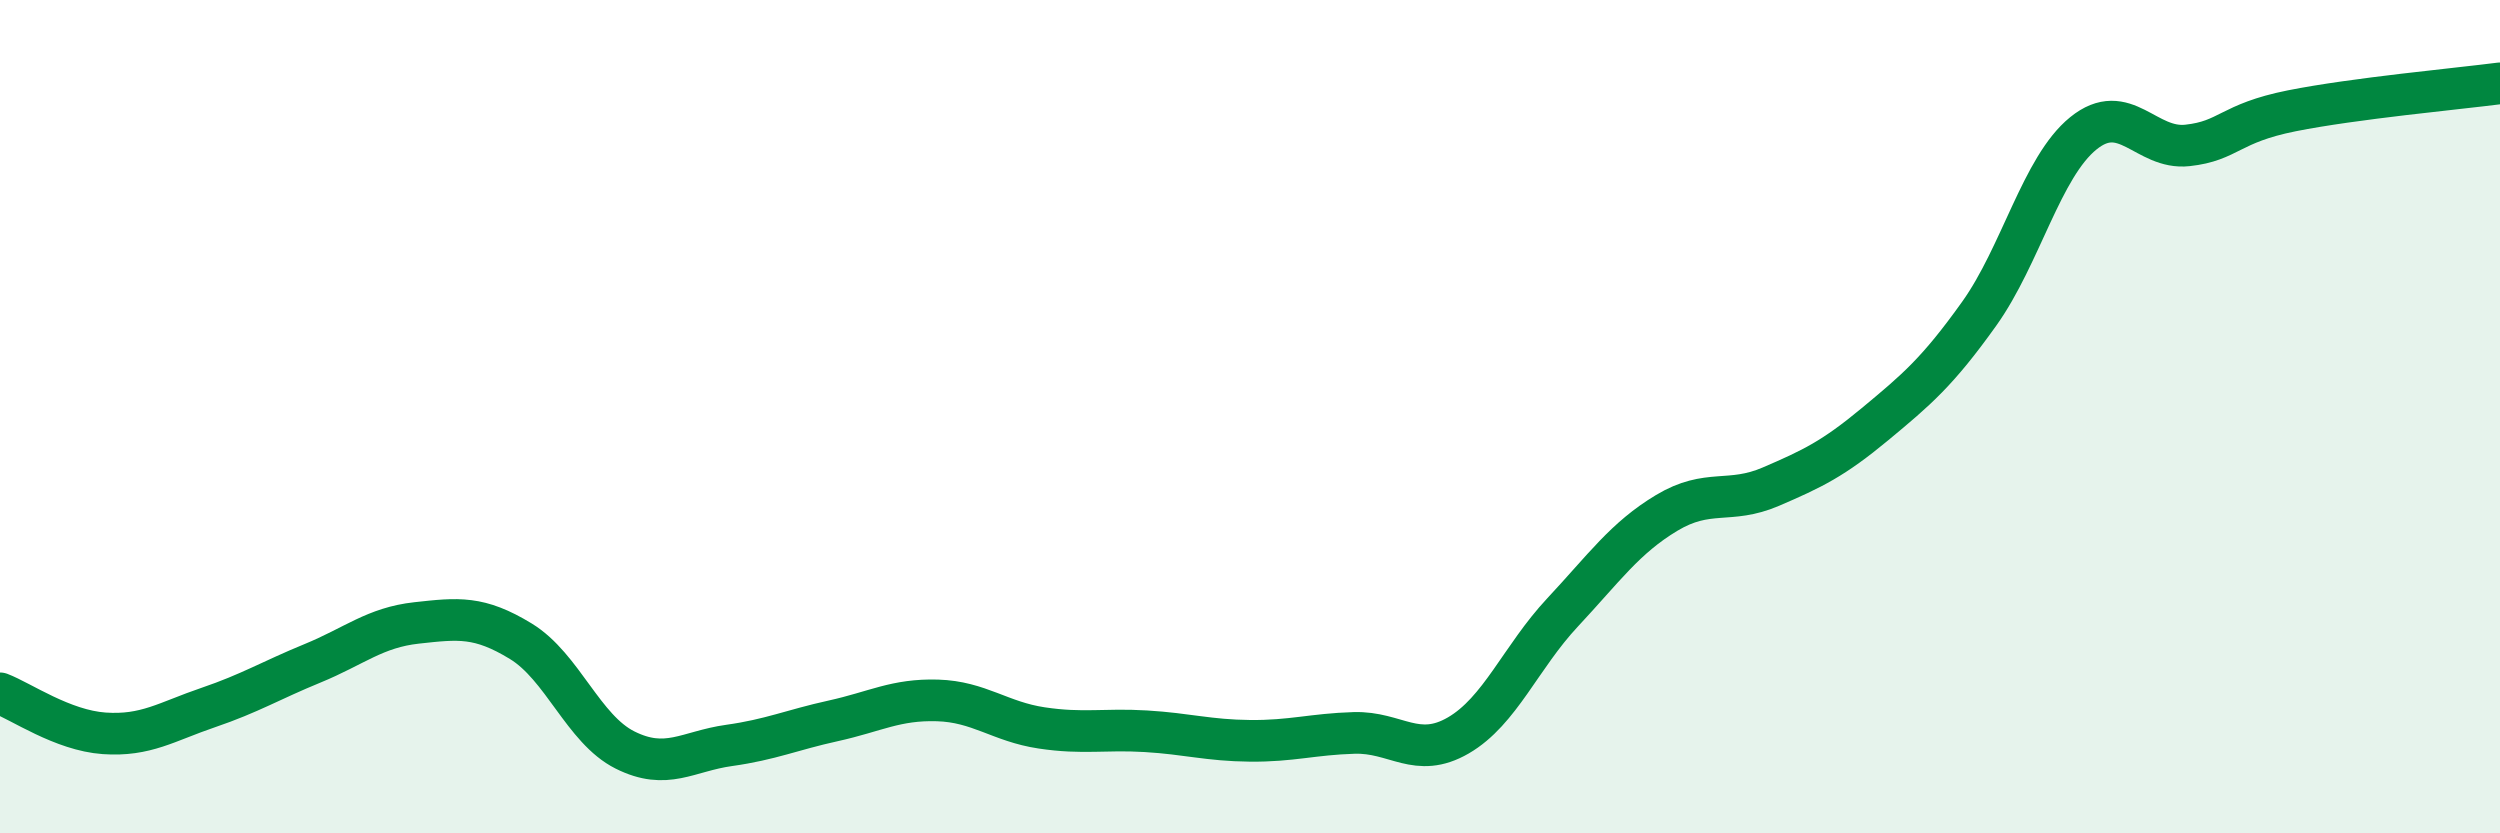 
    <svg width="60" height="20" viewBox="0 0 60 20" xmlns="http://www.w3.org/2000/svg">
      <path
        d="M 0,16.64 C 0.5,16.83 1.5,17.53 2.5,17.6 C 3.5,17.67 4,17.32 5,16.98 C 6,16.64 6.5,16.33 7.5,15.92 C 8.5,15.51 9,15.06 10,14.95 C 11,14.84 11.5,14.78 12.5,15.39 C 13.5,16 14,17.5 15,18 C 16,18.5 16.5,18.03 17.5,17.89 C 18.5,17.75 19,17.52 20,17.3 C 21,17.08 21.5,16.78 22.5,16.81 C 23.5,16.84 24,17.32 25,17.47 C 26,17.62 26.5,17.49 27.5,17.55 C 28.5,17.61 29,17.77 30,17.78 C 31,17.79 31.5,17.62 32.5,17.59 C 33.5,17.56 34,18.23 35,17.65 C 36,17.07 36.5,15.77 37.5,14.7 C 38.5,13.63 39,12.91 40,12.31 C 41,11.71 41.5,12.11 42.5,11.68 C 43.5,11.25 44,11.01 45,10.18 C 46,9.35 46.5,8.93 47.5,7.53 C 48.5,6.13 49,4.01 50,3.2 C 51,2.39 51.5,3.6 52.5,3.49 C 53.5,3.38 53.5,2.96 55,2.66 C 56.5,2.36 59,2.13 60,2L60 20L0 20Z"
        fill="#008740"
        opacity="0.1"
        stroke-linecap="round"
        stroke-linejoin="round"
      />
      <path
        d="M 0,16.64 C 0.5,16.83 1.5,17.53 2.5,17.6 C 3.5,17.67 4,17.32 5,16.98 C 6,16.64 6.5,16.33 7.5,15.92 C 8.5,15.51 9,15.06 10,14.95 C 11,14.84 11.5,14.78 12.5,15.39 C 13.5,16 14,17.5 15,18 C 16,18.5 16.5,18.03 17.5,17.89 C 18.5,17.75 19,17.52 20,17.3 C 21,17.08 21.5,16.78 22.5,16.81 C 23.5,16.84 24,17.32 25,17.47 C 26,17.62 26.5,17.49 27.5,17.55 C 28.5,17.61 29,17.77 30,17.78 C 31,17.79 31.5,17.62 32.5,17.59 C 33.5,17.56 34,18.23 35,17.65 C 36,17.07 36.5,15.77 37.5,14.7 C 38.5,13.63 39,12.91 40,12.31 C 41,11.71 41.5,12.11 42.5,11.68 C 43.5,11.25 44,11.01 45,10.18 C 46,9.35 46.5,8.93 47.5,7.53 C 48.5,6.13 49,4.01 50,3.2 C 51,2.39 51.5,3.6 52.5,3.49 C 53.5,3.38 53.5,2.96 55,2.66 C 56.5,2.36 59,2.13 60,2"
        stroke="#008740"
        stroke-width="1"
        fill="none"
        stroke-linecap="round"
        stroke-linejoin="round"
      />
    </svg>
  